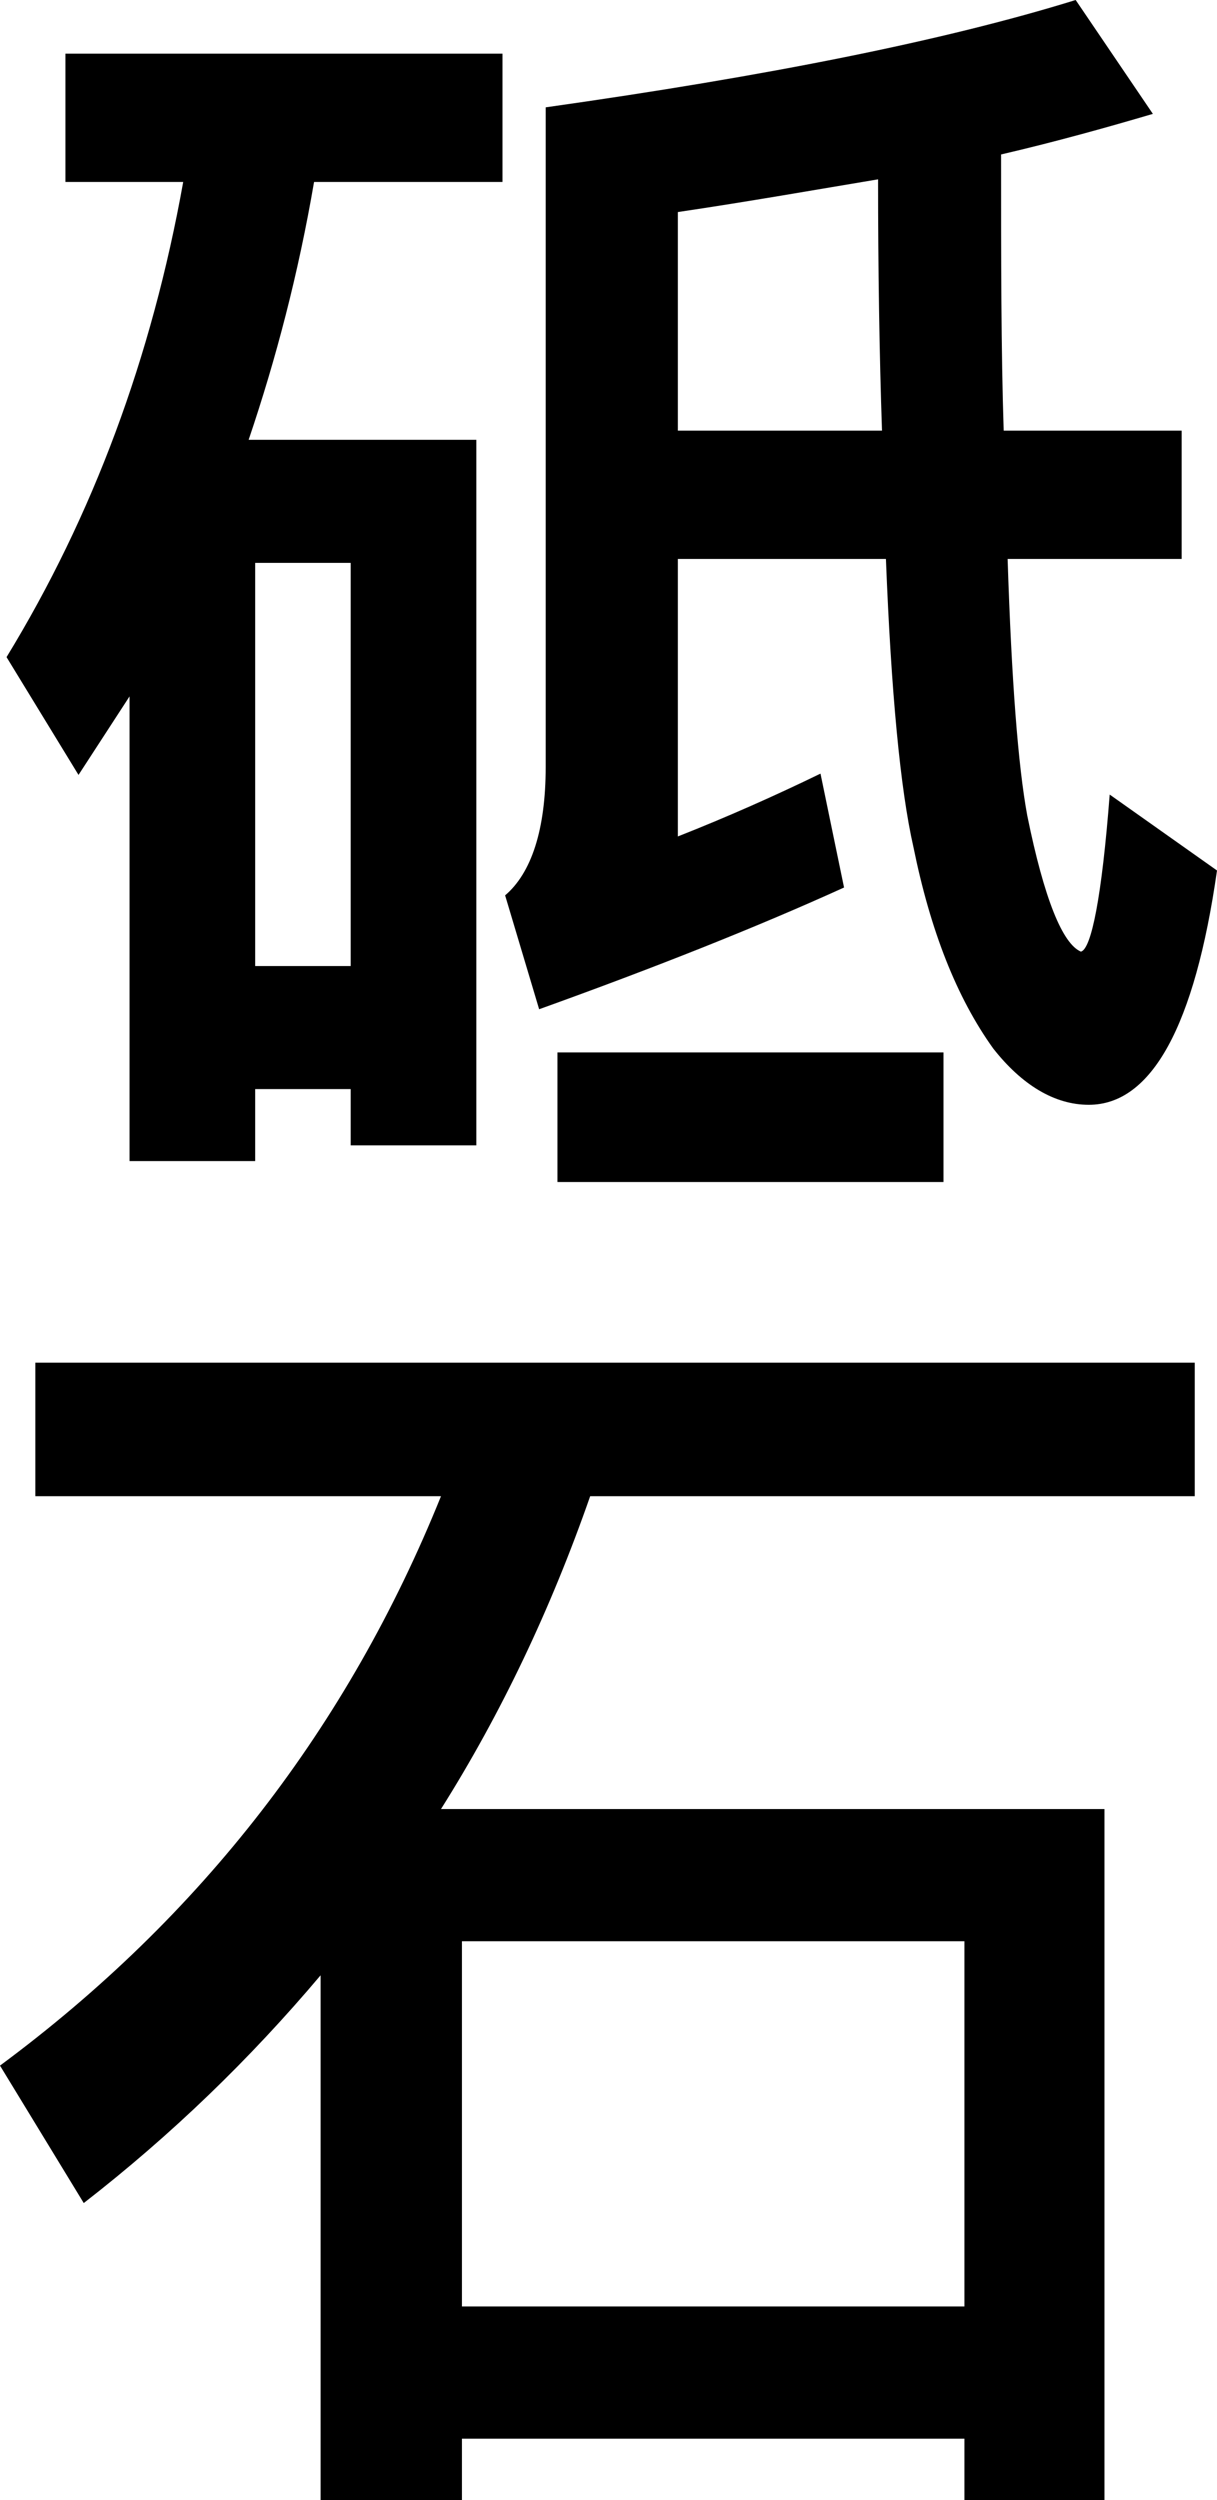 <?xml version="1.0" encoding="UTF-8"?><svg id="Livello_2" xmlns="http://www.w3.org/2000/svg" viewBox="0 0 55.8 114.6"><defs><style>.cls-1{fill:#000;stroke-width:0px;}</style></defs><g id="Livello_1-2"><path class="cls-1" d="M21.84,52.5h-5.76v-2.58h-4.38v3.3h-5.76v-21.3l-2.34,3.6L.3,30.12c3.96-6.48,6.66-13.74,8.1-21.78H3V2.46h20.04v5.88h-8.64c-.72,4.2-1.74,8.1-3,11.82h10.44v32.34ZM16.08,44.28v-18.48h-4.38v18.48h4.38ZM31.08,38.34c2.28-.9,4.44-1.86,6.54-2.88l1.08,5.22c-3.96,1.8-8.64,3.66-13.98,5.58l-1.56-5.22c1.2-1.02,1.86-3,1.86-5.88V4.92c10.2-1.44,18.3-3.06,24.3-4.92l3.54,5.22c-2.04.6-4.38,1.26-6.96,1.86,0,4.8,0,9,.12,12.66h8.16v5.88h-7.98c.18,5.58.48,9.48.9,11.76.78,3.84,1.62,5.88,2.46,6.24.48-.12.96-2.52,1.32-7.2l4.92,3.48c-1.02,7.14-3,10.74-5.88,10.74-1.56,0-3.06-.9-4.38-2.58-1.68-2.34-2.88-5.4-3.66-9.24-.6-2.64-1.02-7.08-1.26-13.2h-9.54v12.72ZM43.26,48.24v5.94h-17.7v-5.94h17.7ZM40.26,8.22c-2.88.48-5.94,1.02-9.18,1.5v10.02h9.36c-.12-3.54-.18-7.38-.18-11.52Z"/><path class="cls-1" d="M54.78,62.46v6.12h-27.72c-1.8,5.16-4.08,9.96-6.84,14.34h30.42v31.68h-6.42v-2.82h-23.04v2.82h-6.48v-24.06c-3.24,3.84-6.84,7.32-10.86,10.44l-3.84-6.3c9.24-6.84,15.96-15.54,20.22-26.1H1.62v-6.12h53.16ZM44.22,105.72v-16.74h-23.04v16.74h23.04Z"/></g></svg>